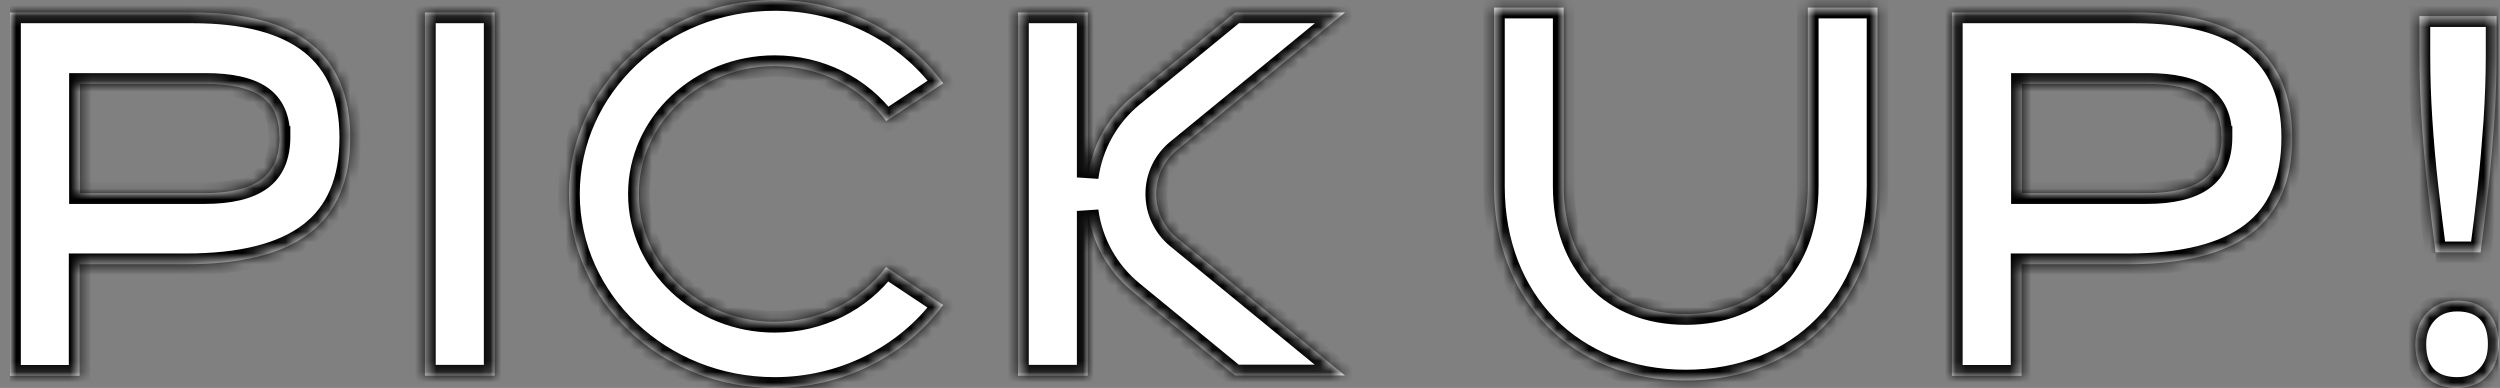 <svg width="232" height="36" viewBox="0 0 232 36" fill="none" xmlns="http://www.w3.org/2000/svg">
<rect x="0" y="0" width="232" height="36" fill="#808080" stroke="none"/>
<g clip-path="url(#clip0_911_538990)">
<mask id="path-1-inside-1_911_538990" fill="white">
<path fill-rule="evenodd" clip-rule="evenodd" d="M52.803 18C52.803 27.93 61.37 36 71.888 36H71.903C78.1 36 83.951 33.12 87.522 28.305L82.226 24.78C79.855 27.96 75.999 29.865 71.888 29.865C64.941 29.865 59.285 24.54 59.285 18C59.285 11.46 64.941 6.135 71.888 6.135C76.014 6.135 79.87 8.04 82.241 11.235L87.537 7.725C83.966 2.895 78.115 0 71.888 0C61.37 0 52.803 8.07 52.803 18ZM39.434 1.154H45.901V34.859H39.434V1.154ZM25.93 12.704C25.93 10.979 25.375 9.734 24.265 8.954C23.155 8.174 21.414 7.784 19.059 7.784H7.415V17.924H18.968C21.324 17.924 23.08 17.504 24.22 16.679C25.36 15.854 25.945 14.519 25.945 12.704H25.93ZM0.934 1.154H17.843C27.626 1.154 32.502 5.024 32.502 12.764C32.502 16.769 31.242 19.724 28.721 21.644C26.201 23.564 22.39 24.524 17.258 24.524H7.385V34.874H0.934V1.154ZM204.479 8.954C205.59 9.734 206.145 10.979 206.145 12.704H206.16C206.16 14.519 205.575 15.854 204.434 16.679C203.294 17.504 201.538 17.924 199.183 17.924H187.63V7.784H199.273C201.628 7.784 203.369 8.174 204.479 8.954ZM198.057 1.154H181.148H181.133V34.874H187.6V24.524H197.472C202.604 24.524 206.415 23.564 208.935 21.644C211.456 19.724 212.716 16.769 212.716 12.764C212.716 5.024 207.84 1.154 198.057 1.154ZM100.936 1.154H94.469V34.859H100.936V19.575C101.328 22.499 102.803 25.176 105.122 27.074L114.605 34.844H124.807L109.233 22.079C108.003 21.074 107.298 19.589 107.298 17.999C107.298 16.409 108.003 14.924 109.233 13.919L124.822 1.154H114.62L105.137 8.924C102.806 10.832 101.328 13.526 100.936 16.466V1.154ZM167.764 17.295C167.764 24.495 163.323 29.145 156.436 29.145C149.549 29.145 145.108 24.495 145.108 17.295V0.705H138.641V17.31C138.641 27.915 145.963 35.31 156.436 35.31C166.909 35.31 174.231 27.915 174.231 17.31V0.705H167.764V17.295ZM225.155 34.95C225.831 35.64 226.791 36 228.036 36C229.192 36 230.122 35.625 230.827 34.875C231.532 34.125 231.877 33.195 231.877 31.92C231.877 30.645 231.547 29.655 230.872 28.95C230.197 28.26 229.252 27.9 228.036 27.9C226.881 27.9 225.951 28.275 225.23 29.025C224.51 29.79 224.15 30.75 224.15 31.935C224.15 33.24 224.48 34.245 225.155 34.95ZM225.275 17.34C225.516 19.455 225.771 21.48 226.026 23.43V23.415H230.197C230.452 21.57 230.692 19.59 230.917 17.52C231.142 15.45 231.322 13.35 231.472 11.235C231.607 9.135 231.682 7.095 231.682 5.145V1.5H224.525V5.16C224.525 7.05 224.585 9.015 224.72 11.085C224.855 13.14 225.035 15.225 225.275 17.34Z"/>
</mask>
<path fill-rule="evenodd" clip-rule="evenodd" d="M52.803 18C52.803 27.93 61.37 36 71.888 36H71.903C78.1 36 83.951 33.12 87.522 28.305L82.226 24.78C79.855 27.96 75.999 29.865 71.888 29.865C64.941 29.865 59.285 24.54 59.285 18C59.285 11.46 64.941 6.135 71.888 6.135C76.014 6.135 79.87 8.04 82.241 11.235L87.537 7.725C83.966 2.895 78.115 0 71.888 0C61.37 0 52.803 8.07 52.803 18ZM39.434 1.154H45.901V34.859H39.434V1.154ZM25.93 12.704C25.93 10.979 25.375 9.734 24.265 8.954C23.155 8.174 21.414 7.784 19.059 7.784H7.415V17.924H18.968C21.324 17.924 23.08 17.504 24.22 16.679C25.36 15.854 25.945 14.519 25.945 12.704H25.93ZM0.934 1.154H17.843C27.626 1.154 32.502 5.024 32.502 12.764C32.502 16.769 31.242 19.724 28.721 21.644C26.201 23.564 22.39 24.524 17.258 24.524H7.385V34.874H0.934V1.154ZM204.479 8.954C205.59 9.734 206.145 10.979 206.145 12.704H206.16C206.16 14.519 205.575 15.854 204.434 16.679C203.294 17.504 201.538 17.924 199.183 17.924H187.63V7.784H199.273C201.628 7.784 203.369 8.174 204.479 8.954ZM198.057 1.154H181.148H181.133V34.874H187.6V24.524H197.472C202.604 24.524 206.415 23.564 208.935 21.644C211.456 19.724 212.716 16.769 212.716 12.764C212.716 5.024 207.84 1.154 198.057 1.154ZM100.936 1.154H94.469V34.859H100.936V19.575C101.328 22.499 102.803 25.176 105.122 27.074L114.605 34.844H124.807L109.233 22.079C108.003 21.074 107.298 19.589 107.298 17.999C107.298 16.409 108.003 14.924 109.233 13.919L124.822 1.154H114.62L105.137 8.924C102.806 10.832 101.328 13.526 100.936 16.466V1.154ZM167.764 17.295C167.764 24.495 163.323 29.145 156.436 29.145C149.549 29.145 145.108 24.495 145.108 17.295V0.705H138.641V17.31C138.641 27.915 145.963 35.31 156.436 35.31C166.909 35.31 174.231 27.915 174.231 17.31V0.705H167.764V17.295ZM225.155 34.95C225.831 35.64 226.791 36 228.036 36C229.192 36 230.122 35.625 230.827 34.875C231.532 34.125 231.877 33.195 231.877 31.92C231.877 30.645 231.547 29.655 230.872 28.95C230.197 28.26 229.252 27.9 228.036 27.9C226.881 27.9 225.951 28.275 225.23 29.025C224.51 29.79 224.15 30.75 224.15 31.935C224.15 33.24 224.48 34.245 225.155 34.95ZM225.275 17.34C225.516 19.455 225.771 21.48 226.026 23.43V23.415H230.197C230.452 21.57 230.692 19.59 230.917 17.52C231.142 15.45 231.322 13.35 231.472 11.235C231.607 9.135 231.682 7.095 231.682 5.145V1.5H224.525V5.16C224.525 7.05 224.585 9.015 224.72 11.085C224.855 13.14 225.035 15.225 225.275 17.34Z" fill="white"/>
<path d="M87.522 28.305L88.326 28.901L88.953 28.055L88.077 27.473L87.522 28.305ZM82.226 24.78L82.78 23.948L81.991 23.422L81.424 24.182L82.226 24.78ZM82.241 11.235L81.438 11.831L82.003 12.592L82.793 12.069L82.241 11.235ZM87.537 7.725L88.09 8.559L88.968 7.977L88.342 7.13L87.537 7.725ZM45.901 1.154H46.901V0.154H45.901V1.154ZM39.434 1.154V0.154H38.434V1.154H39.434ZM45.901 34.859V35.859H46.901V34.859H45.901ZM39.434 34.859H38.434V35.859H39.434V34.859ZM24.265 8.954L24.84 8.136H24.84L24.265 8.954ZM25.93 12.704H24.93V13.704H25.93V12.704ZM7.415 7.784V6.784H6.415V7.784H7.415ZM7.415 17.924H6.415V18.924H7.415V17.924ZM24.22 16.679L23.634 15.869H23.634L24.22 16.679ZM25.945 12.704H26.945V11.704H25.945V12.704ZM0.934 1.154V0.154H-0.066V1.154H0.934ZM7.385 24.524V23.524H6.385V24.524H7.385ZM7.385 34.874V35.874H8.385V34.874H7.385ZM0.934 34.874H-0.066V35.874H0.934V34.874ZM206.145 12.704H205.145V13.704H206.145V12.704ZM206.16 12.704H207.16V11.704H206.16V12.704ZM204.434 16.679L203.848 15.869V15.869L204.434 16.679ZM187.63 17.924H186.63V18.924H187.63V17.924ZM187.63 7.784V6.784H186.63V7.784H187.63ZM181.133 1.154V0.154H180.133V1.154H181.133ZM181.133 34.874H180.133V35.874H181.133V34.874ZM187.6 34.874V35.874H188.6V34.874H187.6ZM187.6 24.524V23.524H186.6V24.524H187.6ZM94.469 1.154V0.154H93.469V1.154H94.469ZM100.936 1.154H101.936V0.154H100.936V1.154ZM94.469 34.859H93.469V35.859H94.469V34.859ZM100.936 34.859V35.859H101.936V34.859H100.936ZM100.936 19.575L101.927 19.443L99.936 19.575H100.936ZM105.122 27.074L105.756 26.301L105.755 26.3L105.122 27.074ZM114.605 34.844L113.971 35.618L114.247 35.844H114.605V34.844ZM124.807 34.844V35.844H127.605L125.441 34.071L124.807 34.844ZM109.233 22.079L109.867 21.306L109.866 21.305L109.233 22.079ZM109.233 13.919L109.866 14.694L109.867 14.693L109.233 13.919ZM124.822 1.154L125.456 1.928L127.622 0.154H124.822V1.154ZM114.62 1.154V0.154H114.262L113.986 0.381L114.62 1.154ZM105.137 8.924L105.77 9.698L105.771 9.698L105.137 8.924ZM100.936 16.466H99.936L101.927 16.598L100.936 16.466ZM145.108 0.705H146.108V-0.295H145.108V0.705ZM138.641 0.705V-0.295H137.641V0.705H138.641ZM174.231 0.705H175.231V-0.295H174.231V0.705ZM167.764 0.705V-0.295H166.764V0.705H167.764ZM225.155 34.95L224.433 35.642L224.441 35.649L225.155 34.95ZM230.827 34.875L231.555 35.56V35.56L230.827 34.875ZM230.872 28.95L231.594 28.258L231.587 28.251L230.872 28.95ZM225.23 29.025L224.509 28.332L224.502 28.34L225.23 29.025ZM226.026 23.43L225.034 23.56L227.026 23.43H226.026ZM226.026 23.415V22.415H225.026V23.415H226.026ZM230.197 23.415V24.415H231.068L231.187 23.552L230.197 23.415ZM230.917 17.52L229.923 17.412V17.412L230.917 17.52ZM231.472 11.235L232.47 11.306L232.47 11.299L231.472 11.235ZM231.682 1.5H232.682V0.5H231.682V1.5ZM224.525 1.5V0.5H223.525V1.5H224.525ZM224.72 11.085L223.722 11.15L223.722 11.151L224.72 11.085ZM71.888 35C61.866 35 53.803 27.323 53.803 18H51.803C51.803 28.537 60.874 37 71.888 37V35ZM71.903 35H71.888V37H71.903V35ZM86.719 27.709C83.345 32.26 77.796 35 71.903 35V37C78.403 37 84.558 33.98 88.326 28.901L86.719 27.709ZM81.672 25.613L86.969 29.137L88.077 27.473L82.78 23.948L81.672 25.613ZM71.888 30.865C76.304 30.865 80.462 28.82 83.028 25.378L81.424 24.182C79.249 27.1 75.695 28.865 71.888 28.865V30.865ZM58.285 18C58.285 25.148 64.447 30.865 71.888 30.865V28.865C65.436 28.865 60.285 23.932 60.285 18H58.285ZM71.888 5.135C64.447 5.135 58.285 10.852 58.285 18H60.285C60.285 12.068 65.436 7.135 71.888 7.135V5.135ZM83.044 10.639C80.478 7.18 76.319 5.135 71.888 5.135V7.135C75.71 7.135 79.263 8.9 81.438 11.831L83.044 10.639ZM86.985 6.891L81.689 10.401L82.793 12.069L88.09 8.559L86.985 6.891ZM71.888 1C77.81 1 83.358 3.754 86.733 8.319L88.342 7.13C84.575 2.036 78.42 -1 71.888 -1V1ZM53.803 18C53.803 8.677 61.866 1 71.888 1V-1C60.874 -1 51.803 7.463 51.803 18H53.803ZM45.901 0.154H39.434V2.154H45.901V0.154ZM46.901 34.859V1.154H44.901V34.859H46.901ZM39.434 35.859H45.901V33.859H39.434V35.859ZM38.434 1.154V34.859H40.434V1.154H38.434ZM23.69 9.773C24.463 10.316 24.93 11.208 24.93 12.704H26.93C26.93 10.75 26.287 9.153 24.84 8.136L23.69 9.773ZM19.059 8.784C21.344 8.784 22.832 9.17 23.69 9.773L24.84 8.136C23.477 7.179 21.485 6.784 19.059 6.784V8.784ZM7.415 8.784H19.059V6.784H7.415V8.784ZM8.415 17.924V7.784H6.415V17.924H8.415ZM18.968 16.924H7.415V18.924H18.968V16.924ZM23.634 15.869C22.744 16.513 21.239 16.924 18.968 16.924V18.924C21.409 18.924 23.416 18.495 24.806 17.489L23.634 15.869ZM24.945 12.704C24.945 14.297 24.444 15.283 23.634 15.869L24.806 17.489C26.277 16.425 26.945 14.742 26.945 12.704H24.945ZM25.93 13.704H25.945V11.704H25.93V13.704ZM17.843 0.154H0.934V2.154H17.843V0.154ZM33.502 12.764C33.502 8.671 32.201 5.443 29.462 3.273C26.768 1.138 22.839 0.154 17.843 0.154V2.154C22.63 2.154 26.031 3.106 28.22 4.841C30.365 6.54 31.502 9.118 31.502 12.764H33.502ZM29.327 22.44C32.16 20.282 33.502 16.991 33.502 12.764H31.502C31.502 16.547 30.324 19.166 28.115 20.849L29.327 22.44ZM17.258 25.524C22.484 25.524 26.554 24.552 29.327 22.44L28.115 20.849C25.847 22.577 22.295 23.524 17.258 23.524V25.524ZM7.385 25.524H17.258V23.524H7.385V25.524ZM8.385 34.874V24.524H6.385V34.874H8.385ZM0.934 35.874H7.385V33.874H0.934V35.874ZM-0.066 1.154V34.874H1.934V1.154H-0.066ZM207.145 12.704C207.145 10.75 206.501 9.153 205.054 8.136L203.904 9.773C204.678 10.316 205.145 11.208 205.145 12.704H207.145ZM206.16 11.704H206.145V13.704H206.16V11.704ZM205.02 17.489C206.491 16.425 207.16 14.742 207.16 12.704H205.16C205.16 14.297 204.658 15.283 203.848 15.869L205.02 17.489ZM199.183 18.924C201.623 18.924 203.63 18.495 205.02 17.489L203.848 15.869C202.958 16.513 201.454 16.924 199.183 16.924V18.924ZM187.63 18.924H199.183V16.924H187.63V18.924ZM186.63 7.784V17.924H188.63V7.784H186.63ZM199.273 6.784H187.63V8.784H199.273V6.784ZM205.054 8.136C203.691 7.179 201.699 6.784 199.273 6.784V8.784C201.558 8.784 203.047 9.17 203.904 9.773L205.054 8.136ZM181.148 2.154H198.057V0.154H181.148V2.154ZM181.133 2.154H181.148V0.154H181.133V2.154ZM182.133 34.874V1.154H180.133V34.874H182.133ZM187.6 33.874H181.133V35.874H187.6V33.874ZM186.6 24.524V34.874H188.6V24.524H186.6ZM197.472 23.524H187.6V25.524H197.472V23.524ZM208.33 20.849C206.061 22.577 202.509 23.524 197.472 23.524V25.524C202.698 25.524 206.768 24.552 209.541 22.44L208.33 20.849ZM211.716 12.764C211.716 16.547 210.538 19.166 208.33 20.849L209.541 22.44C212.374 20.282 213.716 16.991 213.716 12.764H211.716ZM198.057 2.154C202.844 2.154 206.245 3.106 208.434 4.841C210.579 6.54 211.716 9.118 211.716 12.764H213.716C213.716 8.671 212.415 5.443 209.677 3.273C206.982 1.138 203.054 0.154 198.057 0.154V2.154ZM94.469 2.154H100.936V0.154H94.469V2.154ZM95.469 34.859V1.154H93.469V34.859H95.469ZM100.936 33.859H94.469V35.859H100.936V33.859ZM99.936 19.575V34.859H101.936V19.575H99.936ZM105.755 26.3C103.634 24.564 102.285 22.117 101.927 19.443L99.945 19.708C100.37 22.881 101.972 25.788 104.489 27.848L105.755 26.3ZM115.238 34.071L105.756 26.301L104.488 27.848L113.971 35.618L115.238 34.071ZM124.807 33.844H114.605V35.844H124.807V33.844ZM108.599 22.853L124.173 35.618L125.441 34.071L109.867 21.306L108.599 22.853ZM106.298 17.999C106.298 19.89 107.138 21.659 108.6 22.854L109.866 21.305C108.868 20.49 108.298 19.289 108.298 17.999H106.298ZM108.6 13.145C107.138 14.34 106.298 16.109 106.298 17.999H108.298C108.298 16.71 108.868 15.509 109.866 14.694L108.6 13.145ZM124.189 0.381L108.6 13.146L109.867 14.693L125.456 1.928L124.189 0.381ZM114.62 2.154H124.822V0.154H114.62V2.154ZM105.771 9.698L115.253 1.928L113.986 0.381L104.503 8.151L105.771 9.698ZM101.927 16.598C102.286 13.907 103.639 11.443 105.77 9.698L104.504 8.15C101.974 10.221 100.37 13.145 99.945 16.334L101.927 16.598ZM99.936 1.154V16.466H101.936V1.154H99.936ZM156.436 30.145C160.112 30.145 163.22 28.898 165.406 26.61C167.587 24.328 168.764 21.101 168.764 17.295H166.764C166.764 20.689 165.721 23.386 163.96 25.229C162.204 27.066 159.647 28.145 156.436 28.145V30.145ZM144.108 17.295C144.108 21.101 145.285 24.328 147.467 26.61C149.653 28.898 152.76 30.145 156.436 30.145V28.145C153.226 28.145 150.669 27.066 148.913 25.229C147.152 23.386 146.108 20.689 146.108 17.295H144.108ZM144.108 0.705V17.295H146.108V0.705H144.108ZM138.641 1.705H145.108V-0.295H138.641V1.705ZM139.641 17.31V0.705H137.641V17.31H139.641ZM156.436 34.31C151.442 34.31 147.257 32.551 144.322 29.583C141.387 26.615 139.641 22.377 139.641 17.31H137.641C137.641 22.848 139.557 27.609 142.9 30.99C146.245 34.371 150.957 36.31 156.436 36.31V34.31ZM173.231 17.31C173.231 22.377 171.486 26.615 168.55 29.583C165.615 32.551 161.43 34.31 156.436 34.31V36.31C161.915 36.31 166.628 34.371 169.972 30.99C173.315 27.609 175.231 22.848 175.231 17.31H173.231ZM173.231 0.705V17.31H175.231V0.705H173.231ZM167.764 1.705H174.231V-0.295H167.764V1.705ZM168.764 17.295V0.705H166.764V17.295H168.764ZM228.036 35C226.989 35 226.313 34.703 225.87 34.251L224.441 35.649C225.348 36.577 226.593 37 228.036 37V35ZM230.098 34.19C229.606 34.713 228.953 35 228.036 35V37C229.43 37 230.637 36.537 231.555 35.56L230.098 34.19ZM230.877 31.92C230.877 32.989 230.599 33.658 230.098 34.19L231.555 35.56C232.466 34.592 232.877 33.401 232.877 31.92H230.877ZM230.15 29.642C230.594 30.106 230.877 30.816 230.877 31.92H232.877C232.877 30.474 232.5 29.204 231.594 28.258L230.15 29.642ZM228.036 28.9C229.045 28.9 229.71 29.192 230.157 29.649L231.587 28.251C230.684 27.328 229.458 26.9 228.036 26.9V28.9ZM225.952 29.718C226.463 29.185 227.122 28.9 228.036 28.9V26.9C226.64 26.9 225.438 27.365 224.509 28.332L225.952 29.718ZM225.15 31.935C225.15 30.973 225.433 30.268 225.959 29.71L224.502 28.34C223.587 29.312 223.15 30.527 223.15 31.935H225.15ZM225.878 34.258C225.437 33.798 225.15 33.077 225.15 31.935H223.15C223.15 33.403 223.524 34.692 224.433 35.642L225.878 34.258ZM227.017 23.3C226.763 21.354 226.508 19.334 226.269 17.227L224.282 17.453C224.523 19.576 224.779 21.607 225.034 23.56L227.017 23.3ZM225.026 23.415V23.43H227.026V23.415H225.026ZM230.197 22.415H226.026V24.415H230.197V22.415ZM229.923 17.412C229.699 19.474 229.46 21.445 229.206 23.278L231.187 23.552C231.444 21.695 231.685 19.706 231.911 17.628L229.923 17.412ZM230.475 11.164C230.325 13.27 230.146 15.357 229.923 17.412L231.911 17.628C232.138 15.543 232.319 13.43 232.47 11.306L230.475 11.164ZM230.682 5.145C230.682 7.07 230.608 9.088 230.474 11.171L232.47 11.299C232.606 9.182 232.682 7.12 232.682 5.145H230.682ZM230.682 1.5V5.145H232.682V1.5H230.682ZM224.525 2.5H231.682V0.5H224.525V2.5ZM225.525 5.16V1.5H223.525V5.16H225.525ZM225.718 11.02C225.585 8.972 225.525 7.029 225.525 5.16H223.525C223.525 7.071 223.586 9.058 223.722 11.15L225.718 11.02ZM226.269 17.227C226.031 15.13 225.852 13.061 225.718 11.019L223.722 11.151C223.858 13.219 224.04 15.32 224.282 17.453L226.269 17.227Z" fill="black" mask="url(#path-1-inside-1_911_538990)"/>
</g>
<defs>
<clipPath id="clip0_911_538990">
<rect width="230.943" height="36" fill="white" transform="translate(0.934)"/>
</clipPath>
</defs>
</svg>
